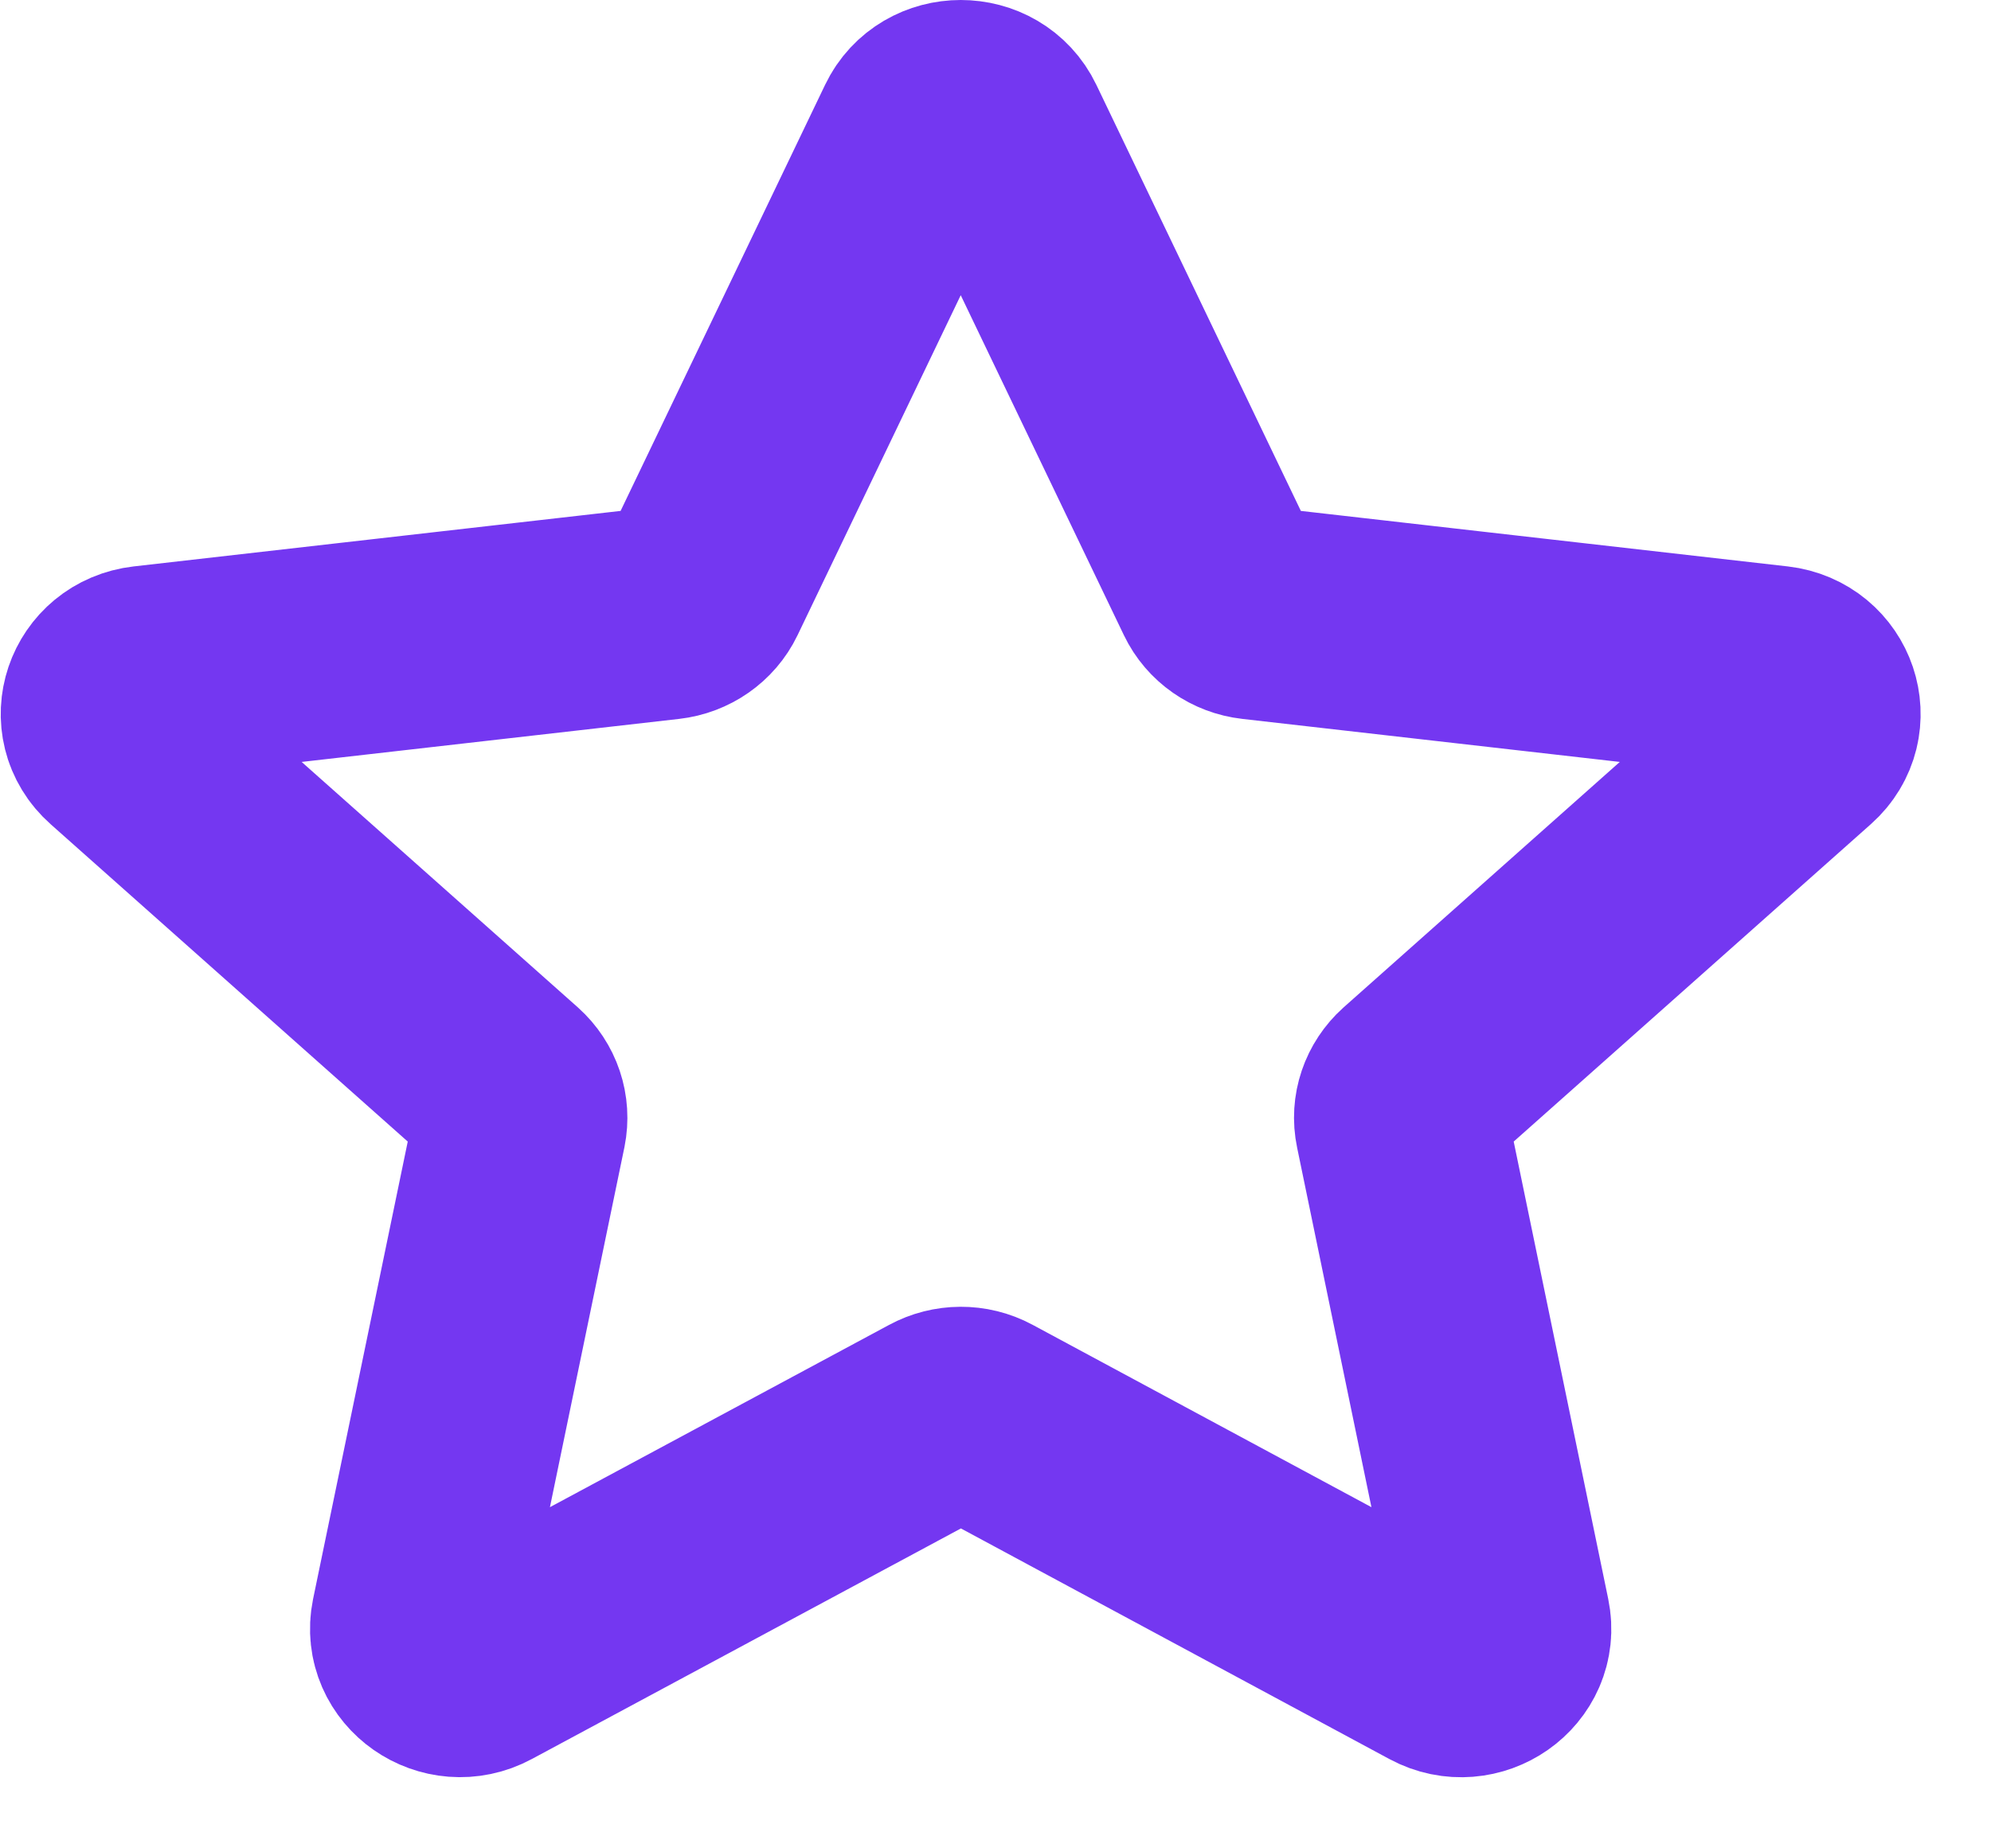 <svg width="14" height="13" viewBox="0 0 14 13" fill="none" xmlns="http://www.w3.org/2000/svg">
<path d="M0.854 5.236C0.662 5.066 0.766 4.759 1.025 4.729L4.691 4.311C4.796 4.299 4.888 4.235 4.932 4.143L6.478 0.921C6.587 0.693 6.924 0.693 7.033 0.921L8.579 4.143C8.623 4.235 8.714 4.299 8.82 4.311L12.486 4.729C12.744 4.759 12.848 5.066 12.657 5.236L9.947 7.645C9.869 7.715 9.834 7.818 9.855 7.918L10.574 11.398C10.625 11.644 10.353 11.834 10.126 11.712L6.905 9.978C6.812 9.928 6.699 9.929 6.607 9.979L3.385 11.711C3.158 11.834 2.886 11.644 2.936 11.398L3.656 7.918C3.676 7.818 3.642 7.715 3.564 7.645L0.854 5.236Z" stroke="#7437F1" stroke-width="1.5" stroke-linecap="round" stroke-linejoin="round"/>
</svg>
